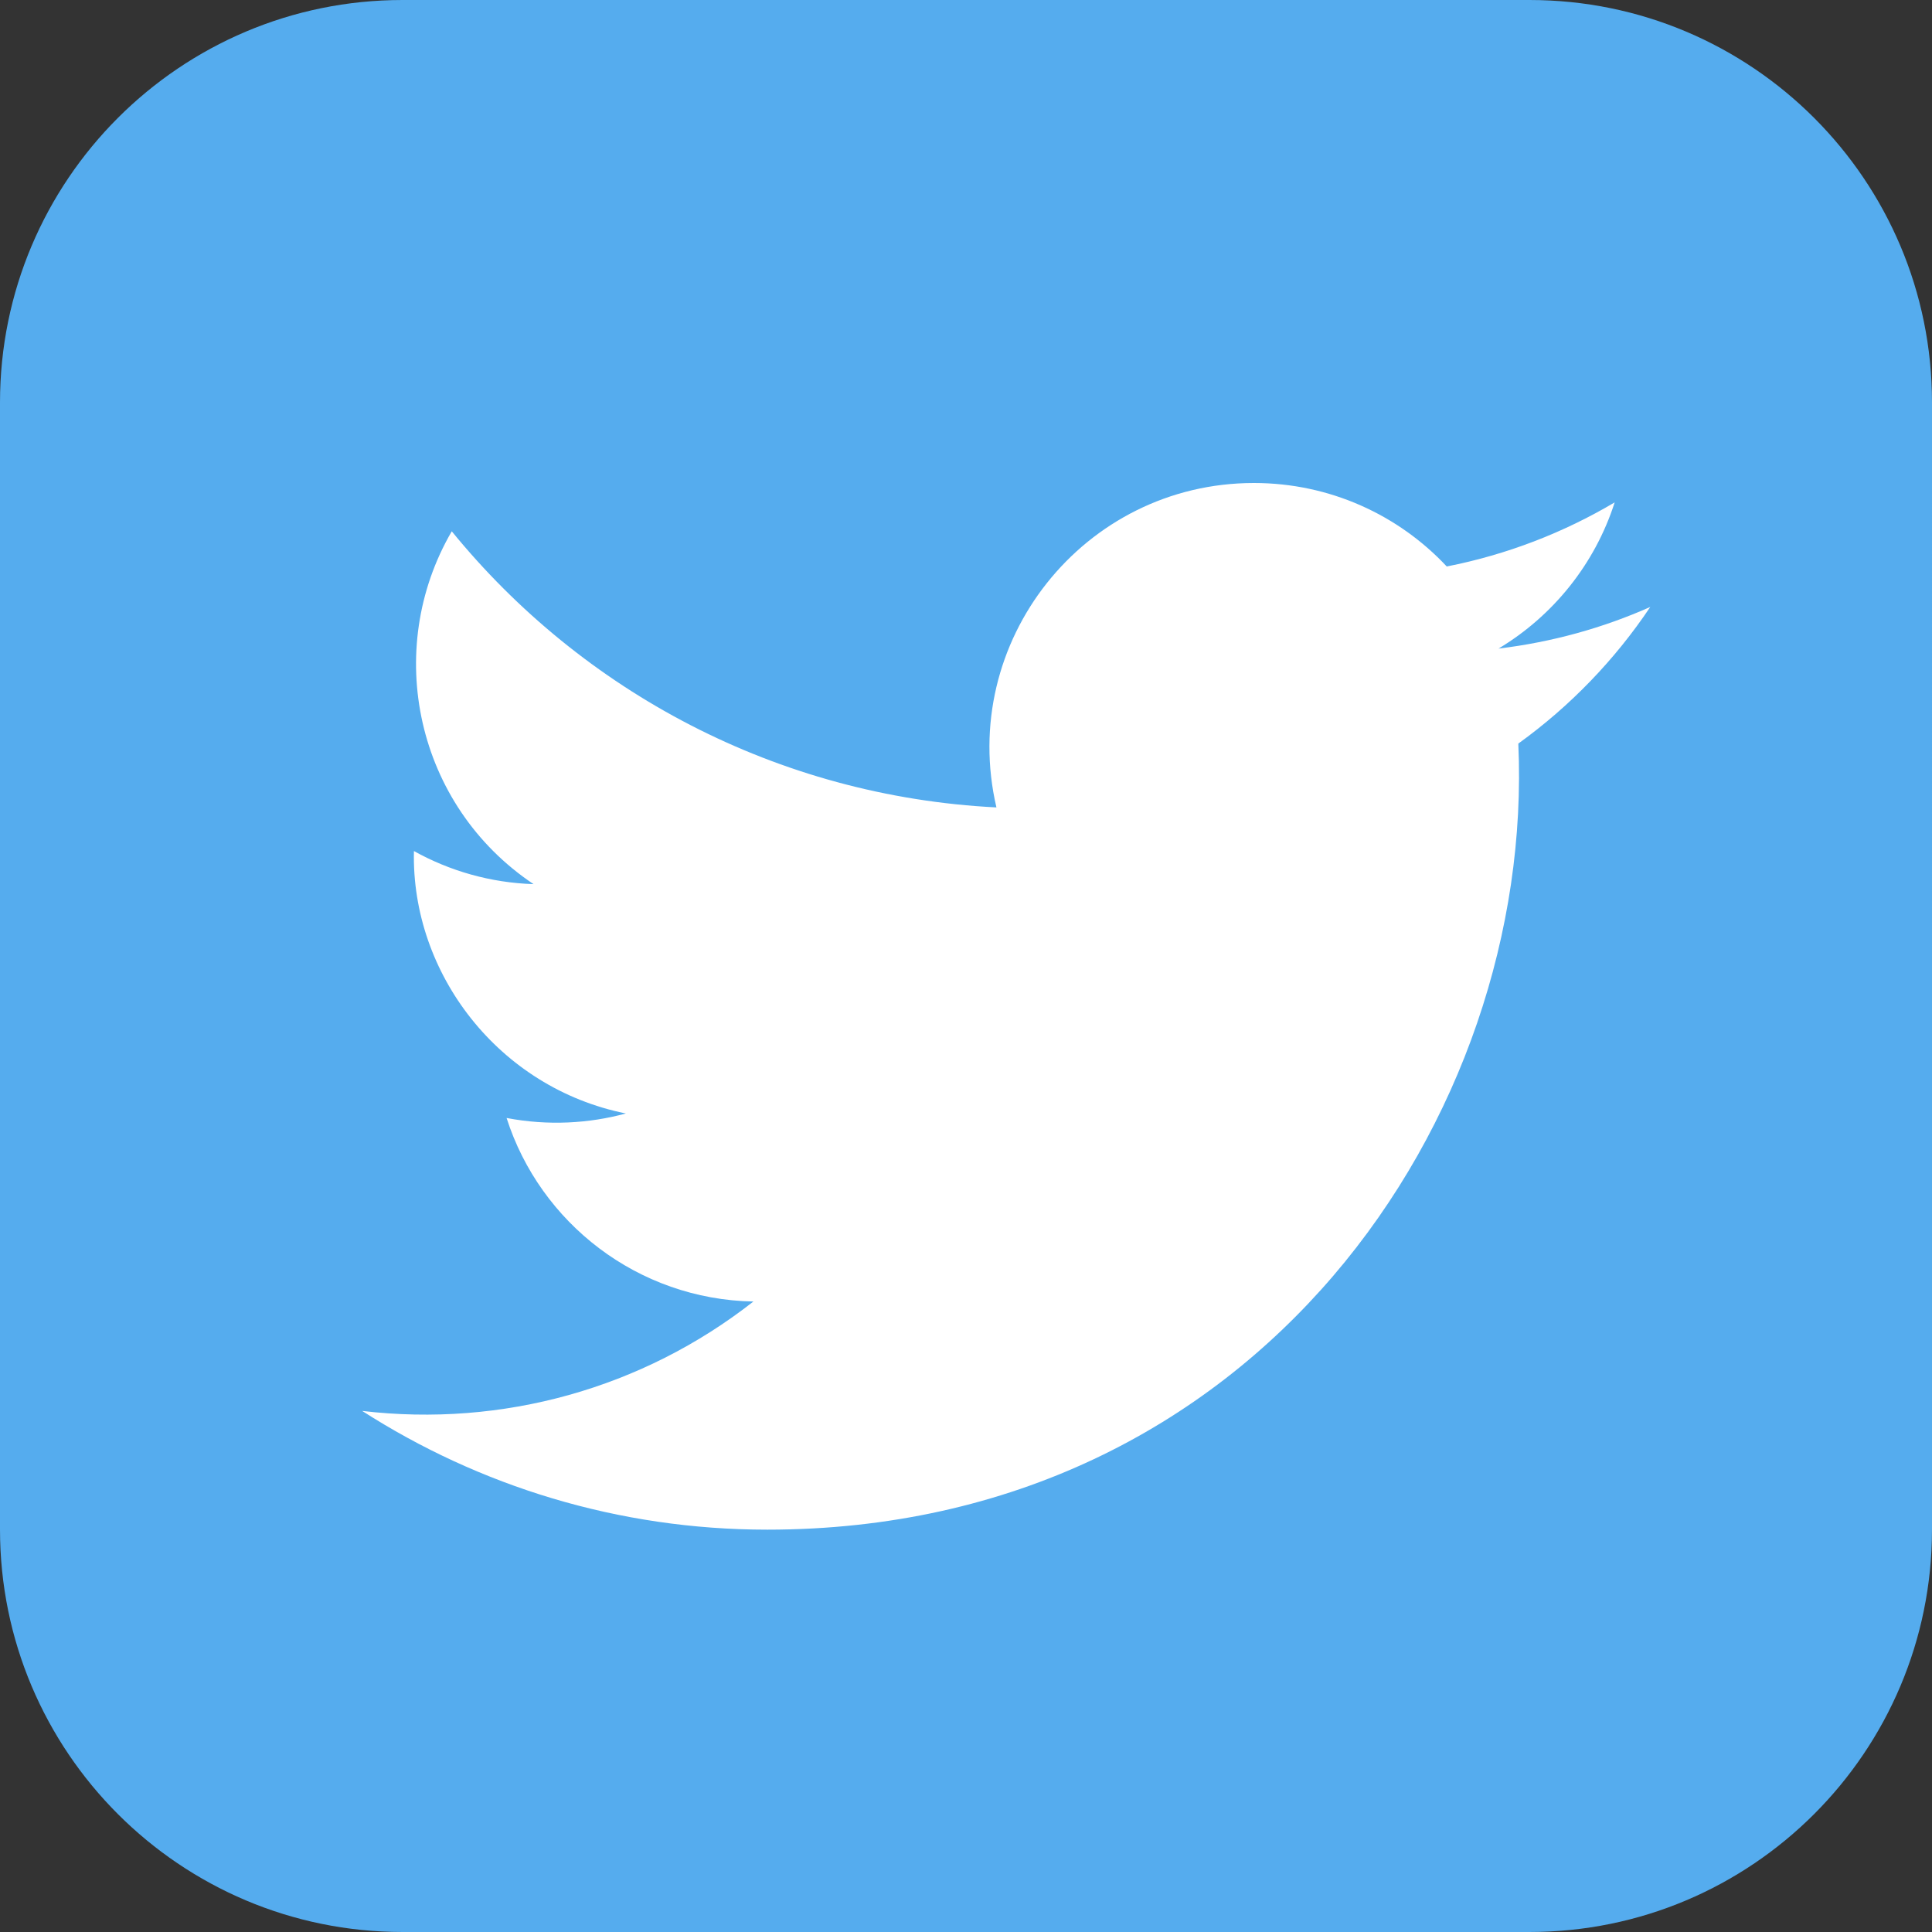 <?xml version="1.0" encoding="utf-8"?>
<!-- Generator: Adobe Illustrator 19.2.1, SVG Export Plug-In . SVG Version: 6.00 Build 0)  -->
<svg version="1.1" id="Ebene_1" xmlns="http://www.w3.org/2000/svg" xmlns:xlink="http://www.w3.org/1999/xlink" x="0px" y="0px"
	 width="24px" height="24px" viewBox="0 0 24 24" style="enable-background:new 0 0 24 24;" xml:space="preserve">
<rect x="0" y="0" width="24" height="24" fill="#333333" stroke="none"/>
<style type="text/css">
	.st0{fill:#FFFFFF;}
	.st1{fill:#55ACEE;}
</style>
<rect x="3.375" y="3" class="st0" width="18.25" height="18.25"/>
<path class="st1" d="M19,0H5C2.239,0,0,2.239,0,5v14c0,2.761,2.239,5,5,5h14c2.762,0,5-2.239,5-5V5C24,2.239,21.762,0,19,0z
	 M18.861,9.237c0.209,4.617-3.234,9.765-9.33,9.765c-1.854,0-3.579-0.543-5.032-1.475c1.742,0.205,3.48-0.278,4.86-1.359
	c-1.437-0.027-2.649-0.976-3.066-2.28c0.515,0.098,1.021,0.069,1.482-0.056c-1.579-0.317-2.668-1.739-2.633-3.26
	c0.442,0.246,0.949,0.394,1.486,0.411C5.167,10.006,4.753,8.076,5.612,6.6c1.619,1.986,4.038,3.293,6.766,3.43
	C11.899,7.977,13.458,6,15.577,6c0.943,0,1.797,0.398,2.395,1.037c0.748-0.147,1.451-0.42,2.086-0.796
	c-0.246,0.767-0.766,1.41-1.443,1.816c0.664-0.08,1.297-0.256,1.885-0.517C20.061,8.196,19.504,8.774,18.861,9.237z"/>
</svg>
